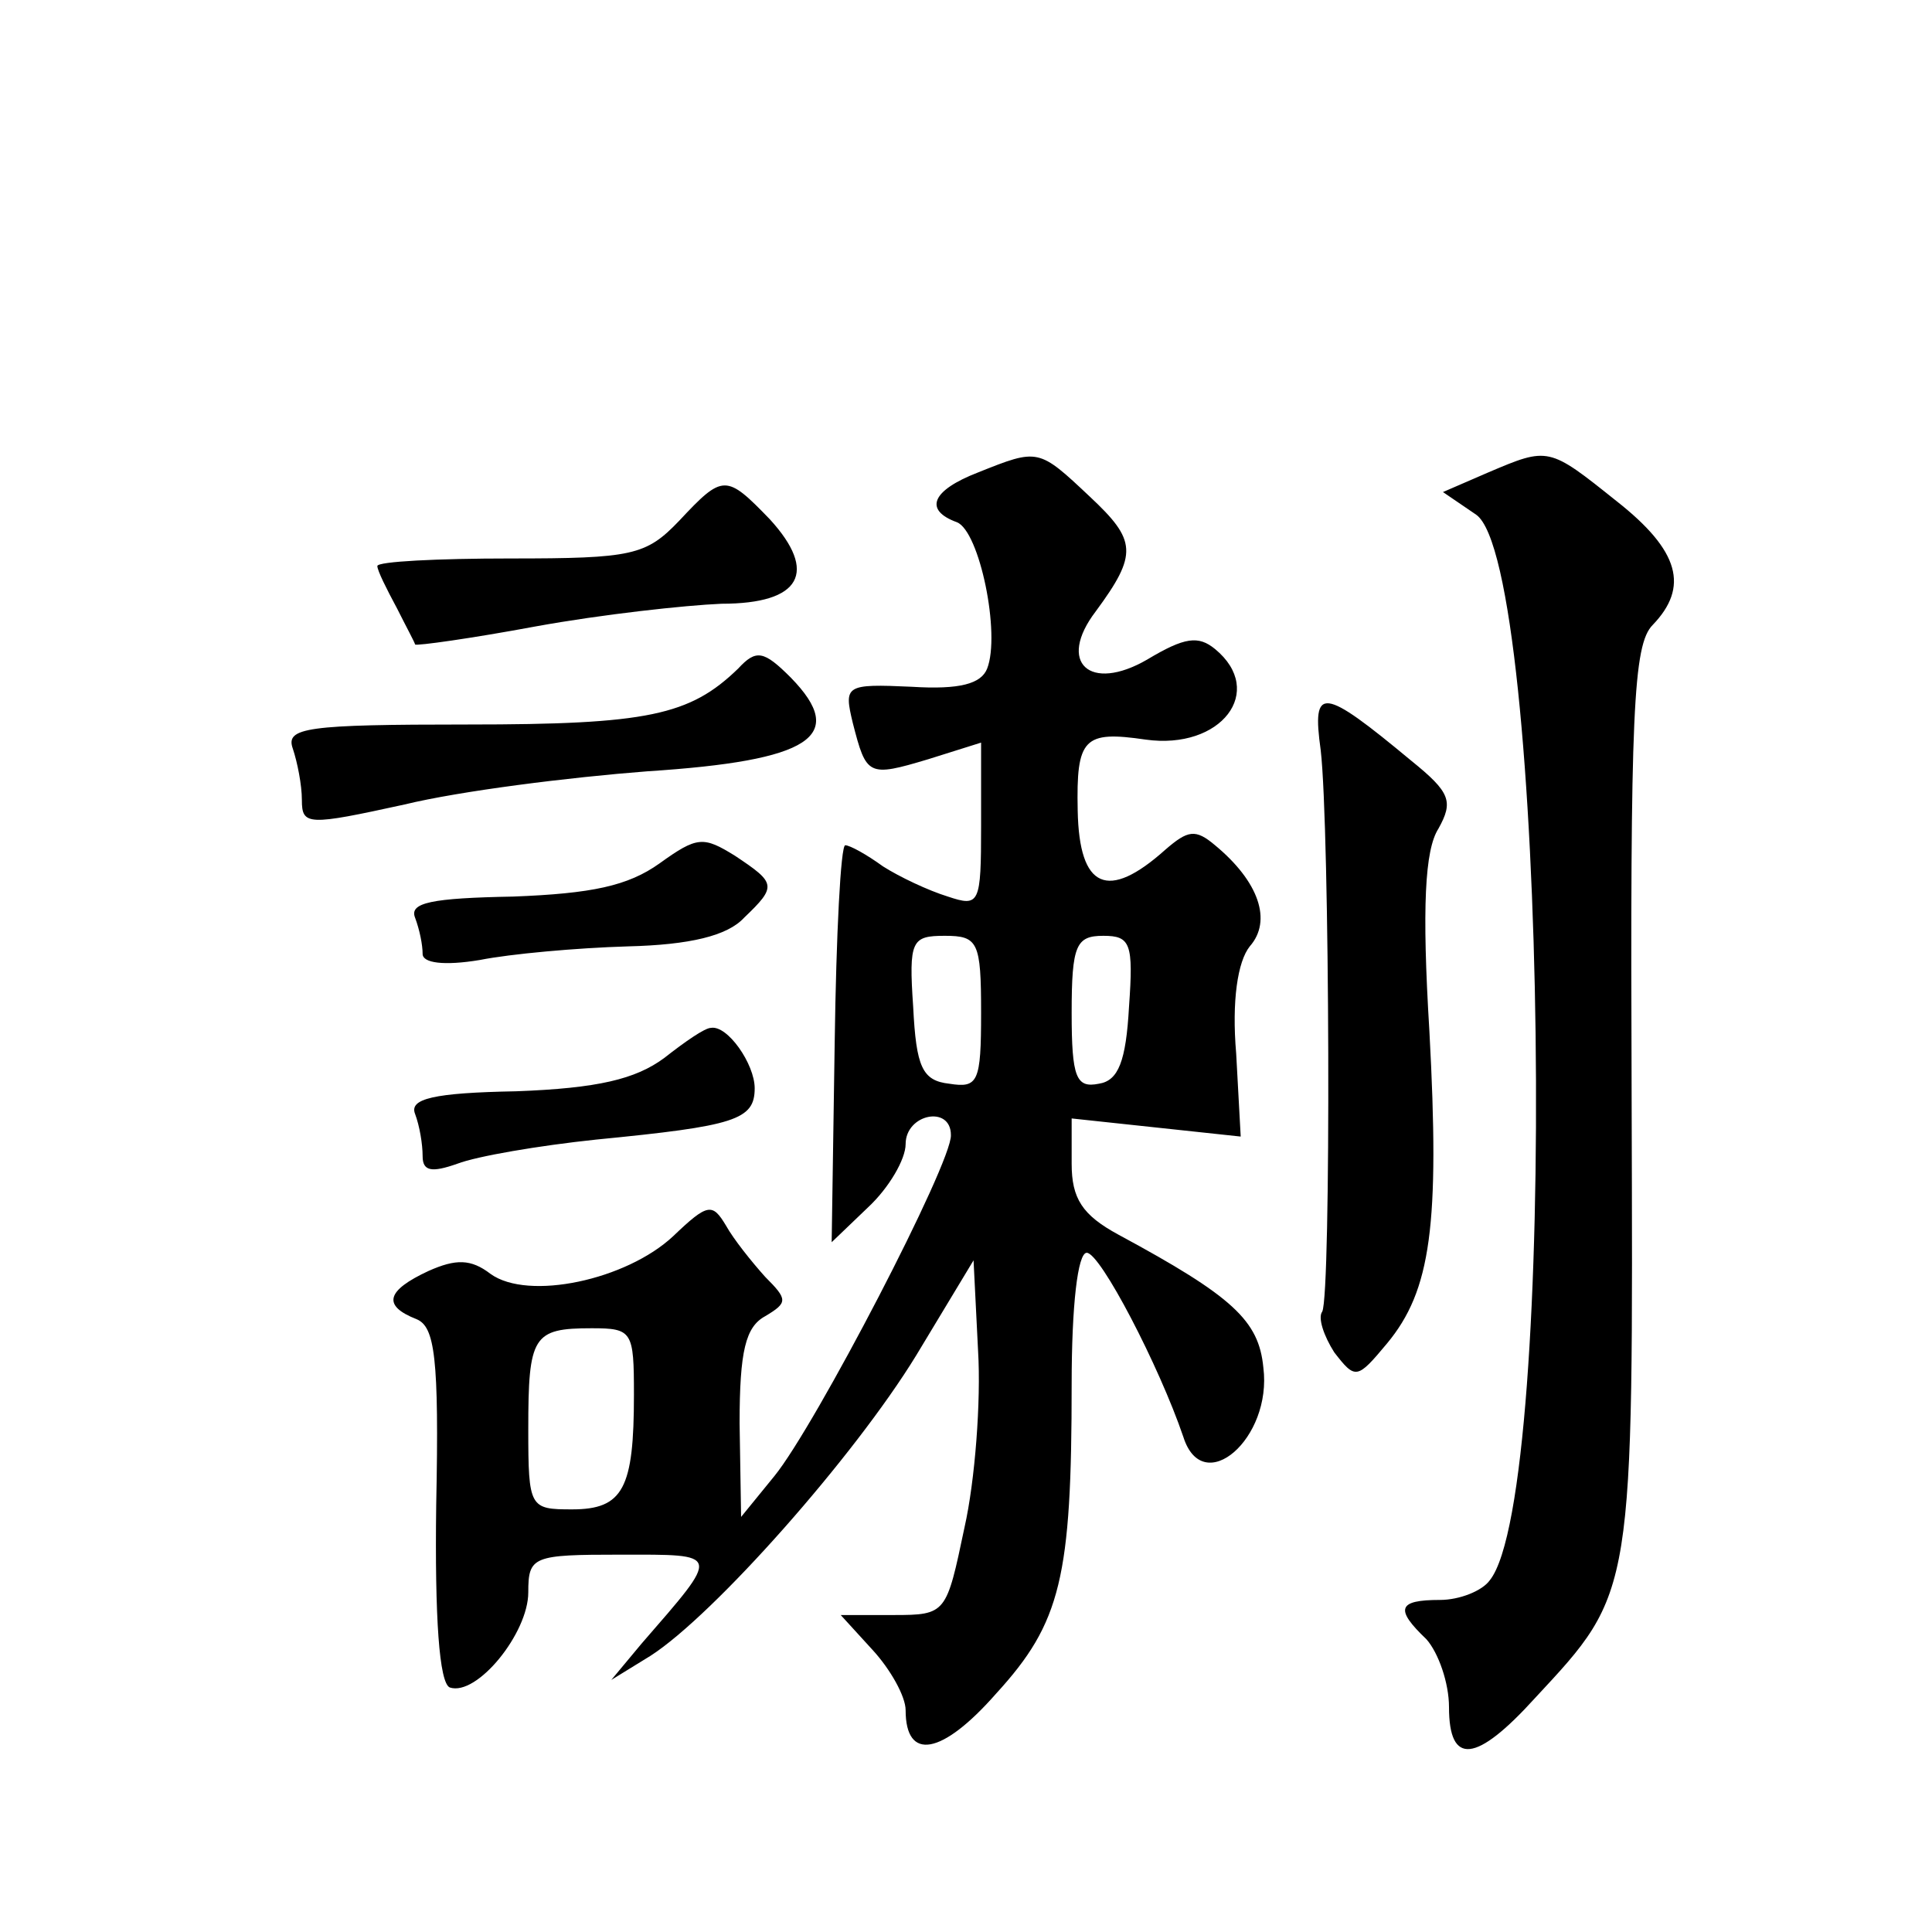 <?xml version="1.0" standalone="no"?>
<!DOCTYPE svg PUBLIC "-//W3C//DTD SVG 20010904//EN"
 "http://www.w3.org/TR/2001/REC-SVG-20010904/DTD/svg10.dtd">
<svg version="1.0" xmlns="http://www.w3.org/2000/svg"
 width="128pt" height="128pt" viewBox="0 0 128 128"
 preserveAspectRatio="xMidYMid meet">
<g transform="translate(0,128) scale(0.1,-0.1)"
fill="#0" stroke="none">
<path d="M648 967 c-31 -12 -36 -25 -14 -33 15 -6 29 -74 20 -97 -4 -10 -18 -14
-50 -12 -44 2 -45 1 -39 -24 9 -35 10 -36 50 -24 l35 11 0 -55 c0 -52 -1 -54 -22
-47 -13 4 -32 13 -43 20 -11 8 -22 14 -25 14 -3 0 -6 -59 -7 -131 l-2 -132 24 23
c14 13 25 32 25 42 0 20 30 26 30 6 1 -18 -90 -193 -117 -226 l-22 -27 -1 62 c0
48 4 64 17 71 15 9 15 11 0 26 -9 10 -21 25 -26 34 -9 15 -12 15 -35 -7 -31 -29
-96 -43 -121 -25 -13 10 -23 10 -41 2 -28 -13 -31 -23 -8 -32 12 -5 15 -25 13 -123
-1 -75 2 -118 9 -121 18 -6 52 36 52 63 0 24 3 25 61 25 67 0 67 2 14 -59 l-20
-24 26 16 c42 27 135 132 176 199 l38 63 3 -60 c2 -33 -2 -86 -9 -117 -12 -57 -12
-58 -47 -58 l-35 0 21 -23 c12 -13 22 -31 22 -40 0 -34 24 -30 60 11 43 47 50 77
50 205 0 52 4 87 10 87 9 0 48 -75 64 -122 13 -41 59 -1 53 46 -3 31 -20 47 -96
88 -24 13 -31 24 -31 47 l0 30 56 -6 56 -6 -3 55 c-3 35 1 61 9 71 15 17 6 43 -23
67 -13 11 -18 10 -33 -3 -38 -34 -57 -26 -58 26 -1 48 4 53 45 47 50 -7 80 32 46
60 -11 9 -20 8 -45 -7 -38 -22 -60 -2 -34 32 28 38 27 47 -4 76 -34 32 -34 32 -74
16z m2 -358 c0 -46 -2 -50 -21 -47 -18 2 -22 11 -24 51 -3 44 -1 47 21 47 22 0
24 -4 24 -51z m98 4 c-2 -36 -7 -49 -20 -51 -15 -3 -18 4 -18 47 0 45 3 51 21 51
18 0 20 -5 17 -47z m-328 -257 c0 -62 -7 -76 -41 -76 -28 0 -29 1 -29 53 0 62 3
67 42 67 27 0 28 -2 28 -44z M986 967 l-30 -13 22 -15 c47 -33 55 -649 9 -706 -5
-7 -20 -13 -33 -13 -28 0 -30 -6 -9 -26 8 -9 15 -29 15 -45 0 -39 18 -37 57 6 66
71 65 67 64 397 -1 256 1 301 14 314 24 25 18 49 -24 82 -45 36 -45 36 -85 19z
M450 935 c-22 -23 -31 -25 -112 -25 -48 0 -88 -2 -88 -5 0 -3 6 -15 13 -28 6 -12
12 -23 12 -24 1 -1 37 4 80 12 44 8 99 14 123 15 53 0 64 21 32 56 -29 30 -31 30
-60 -1z M489 837 c-32 -31 -60 -37 -179 -37 -107 0 -121 -2 -116 -16 3 -9 6 -24
6 -34 0 -17 4 -17 68 -3 37 9 109 18 161 22 108 7 133 23 95 62 -18 18 -23 19 -35
6z M875 783 c6 -51 7 -361 1 -372 -3 -4 1 -16 8 -27 14 -18 15 -18 35 6 29 35 35
78 28 207 -5 82 -3 120 6 134 10 18 8 24 -18 45 -59 49 -66 50 -60 7z M437 708
c-21 -15 -45 -20 -97 -22 -54 -1 -69 -4 -65 -14 3 -8 5 -18 5 -24 0 -6 14 -8 38
-4 20 4 64 8 98 9 41 1 66 7 77 19 22 21 21 23 -6 41 -21 13 -25 13 -50 -5z M440
579 c-19 -14 -44 -20 -98 -22 -55 -1 -71 -5 -67 -15 3 -8 5 -20 5 -28 0 -10 6 -11
23 -5 13 5 54 12 92 16 92 9 105 13 105 34 0 16 -18 42 -29 40 -4 0 -17 -9 -31
-20z"/>
</g>
</svg>
